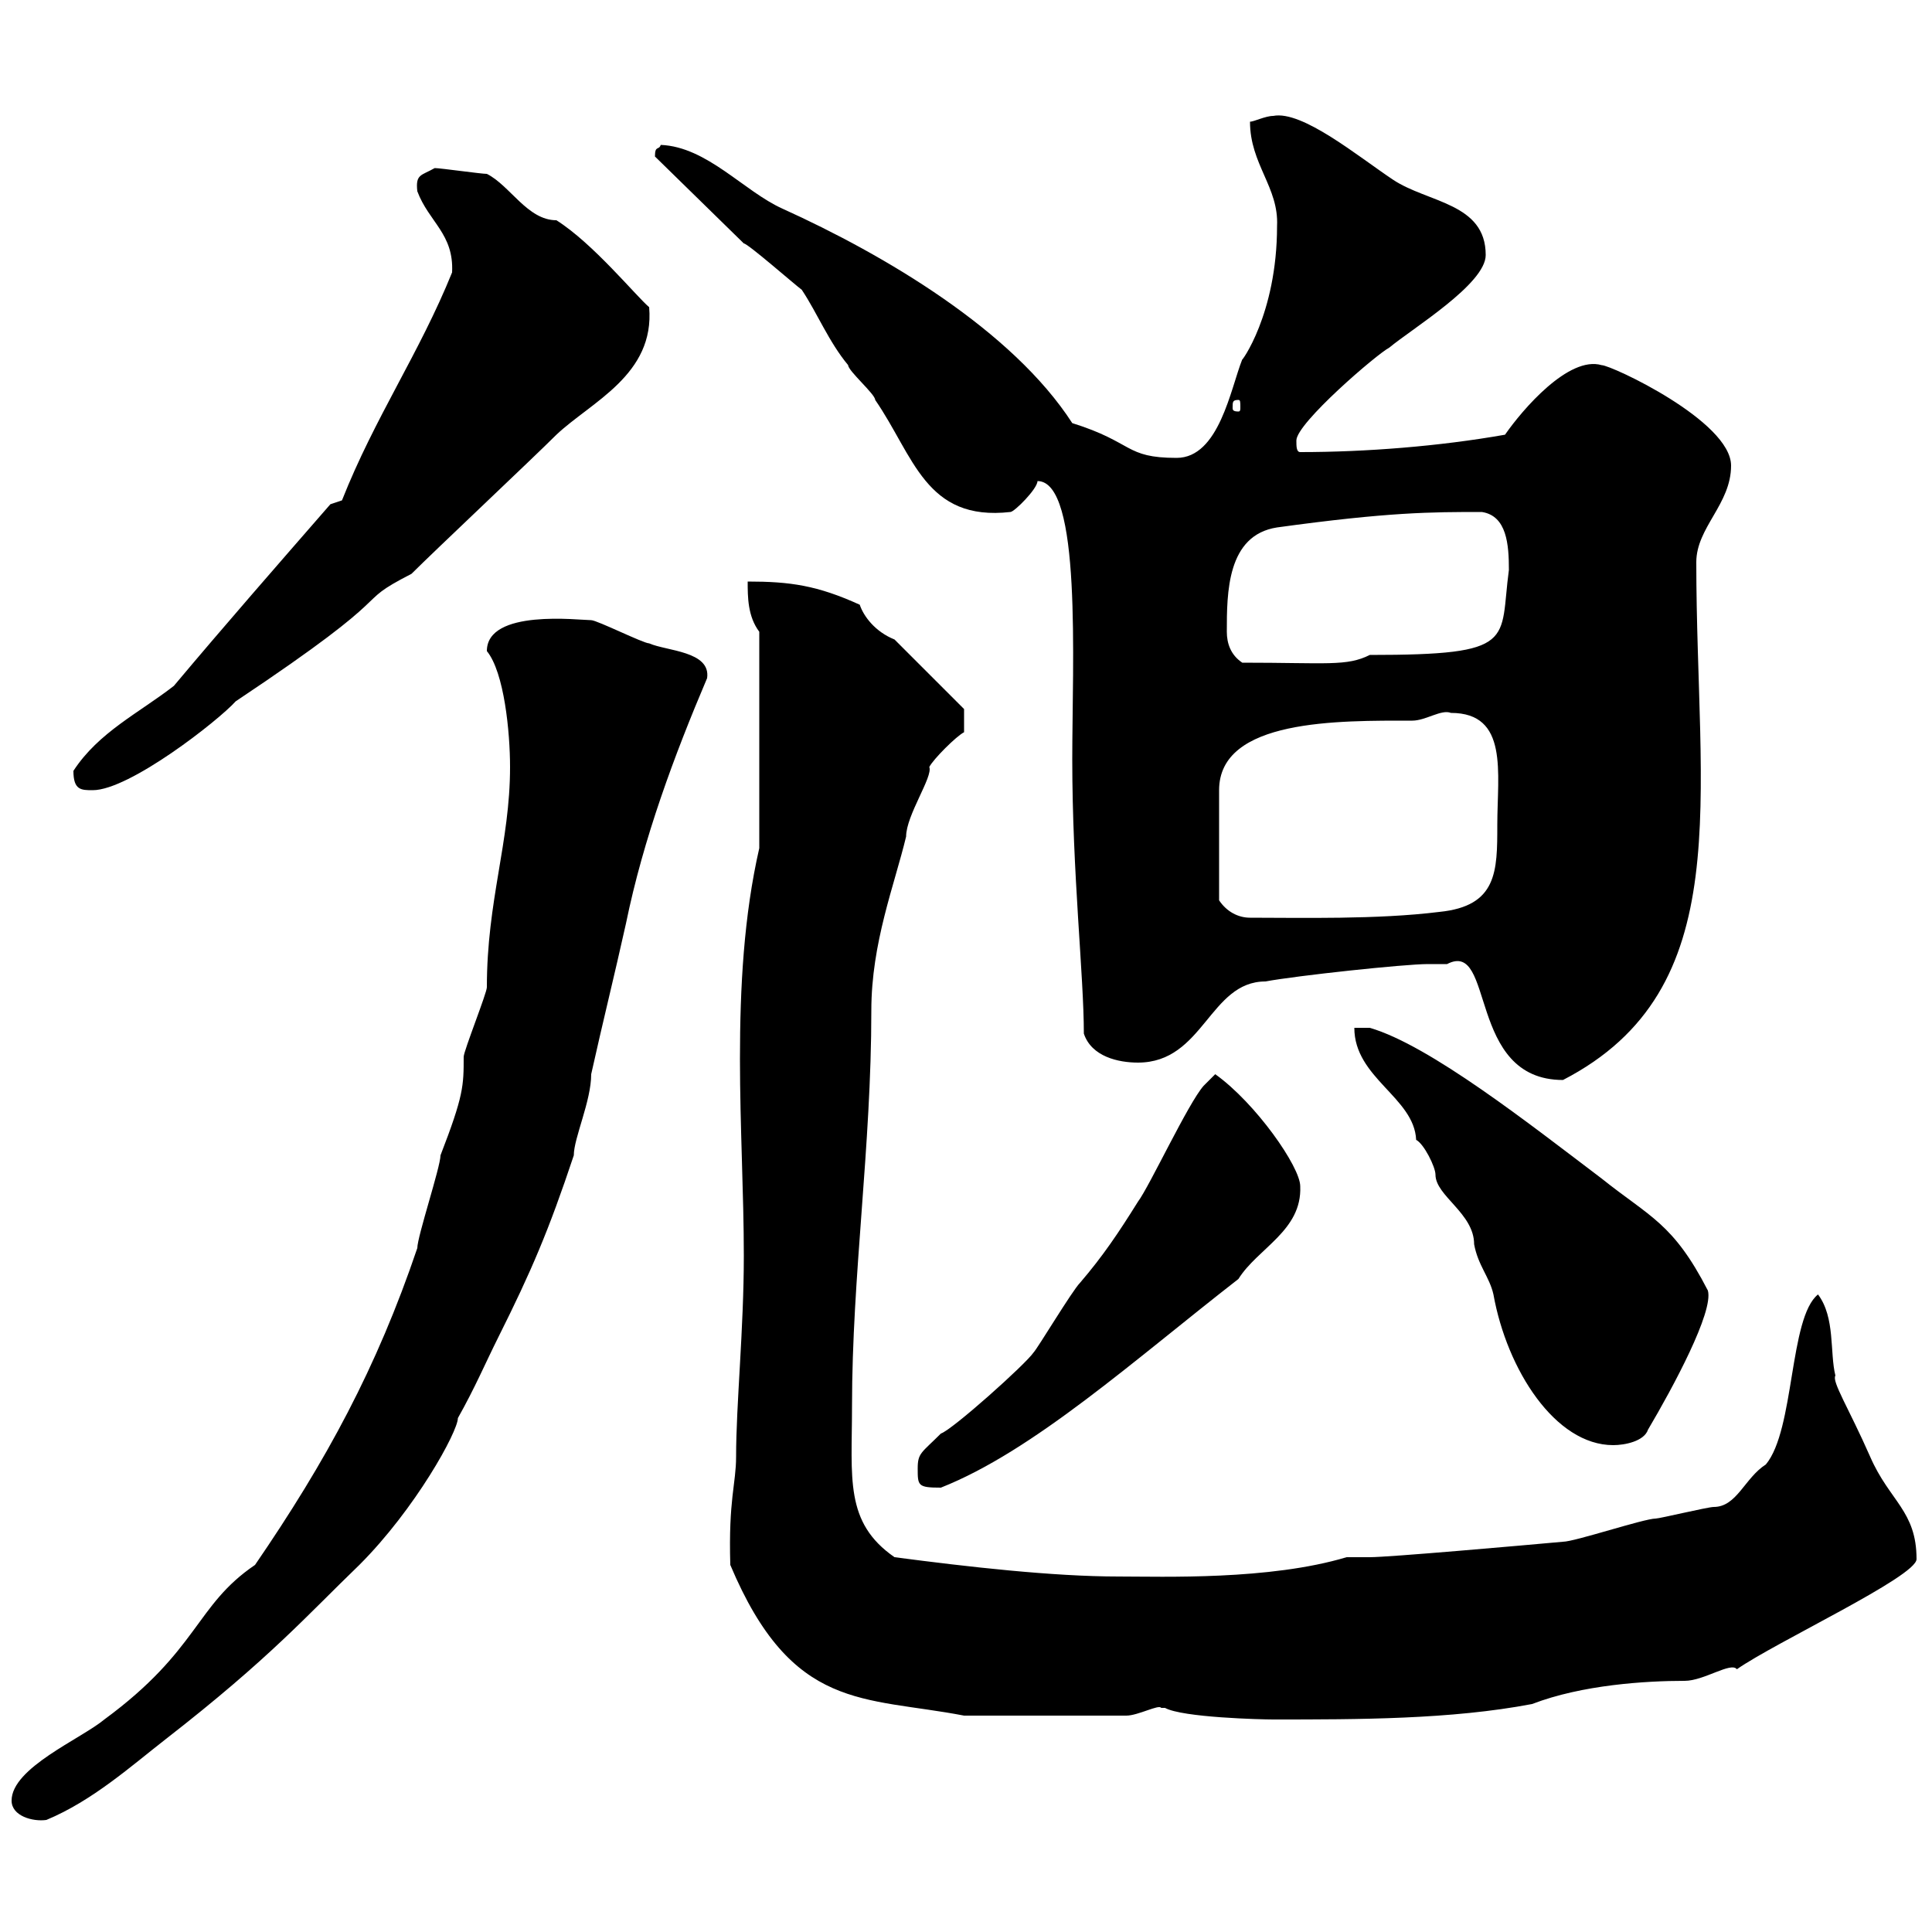 <svg xmlns="http://www.w3.org/2000/svg" xmlns:xlink="http://www.w3.org/1999/xlink" width="300" height="300"><path d="M1.80 279.60C1.80 282 5.10 282.90 7.20 282.60C14.40 279.60 20.40 274.20 25.80 270C42 257.40 47.70 250.80 55.80 243C64.50 234.30 71.10 222.30 71.10 220.20C73.80 215.40 75.30 211.80 77.40 207.60C82.50 197.40 85.20 191.10 89.10 179.40C89.10 176.70 91.80 171 91.80 166.80C93.60 158.70 95.40 151.50 97.20 143.40C99.90 130.20 104.70 117.30 109.80 105.30C110.40 101.10 103.50 101.10 100.80 99.90C99.90 99.90 92.70 96.30 91.80 96.30C90 96.30 75.60 94.50 75.60 101.10C78.30 104.40 79.20 113.70 79.20 119.10C79.20 130.80 75.60 139.80 75.60 153.30C75.60 154.20 72 163.20 72 164.10C72 168.60 72 170.10 68.40 179.40C68.40 181.20 64.80 192 64.80 193.80C58.50 212.40 50.70 226.80 39.60 243C30.30 249.30 30.90 256.20 16.20 267C12.60 270 1.80 274.50 1.80 279.60ZM180.30 265.20C180.30 265.20 180.90 265.20 180.90 265.20C183.60 266.70 195.90 267 197.70 267C210.90 267 225.30 267 237.90 264.60C245.70 261.60 255.60 261 261.60 261C264.60 261 268.80 258 269.70 259.20C275.70 255 297.60 244.80 297.60 242.10C297.60 234.60 293.40 233.10 290.40 226.20C287.10 218.70 284.40 214.50 285 213.60C284.10 210 285 204.60 282.30 201C277.80 204.60 278.70 222 274.20 227.40C270.90 229.50 269.70 234 266.10 234C265.20 234 257.70 235.80 257.10 235.80C255.30 235.80 244.50 239.40 242.70 239.40C236.10 240 215.70 241.80 212.70 241.80L209.10 241.80C197.10 245.40 180.60 244.80 173.70 244.80C163.50 244.80 150.30 243.30 138.90 241.80C131.10 236.40 132.30 229.50 132.30 218.40C132.30 198 135.30 178.20 135.30 156.90C135.30 146.40 138.90 137.40 140.70 129.90C140.70 126.60 144.90 120.60 144.30 119.10C144.90 117.90 148.50 114.30 149.70 113.70L149.70 110.10L138.90 99.30C135.90 98.10 134.10 95.70 133.50 93.90C126.90 90.90 122.70 90.30 116.10 90.30C116.10 92.70 116.10 95.70 117.90 98.10L117.90 131.70C115.50 142.20 114.90 153.30 114.90 164.40C114.90 174.90 115.50 185.40 115.50 195C115.50 206.40 114.30 218.10 114.30 226.20C114.30 230.40 113.10 232.80 113.40 243C123 265.80 134.10 263.40 149.70 266.40L174.90 266.40C176.70 266.40 180 264.60 180.30 265.20ZM142.50 228C142.50 230.70 142.50 231 146.10 231C160.50 225.30 176.10 211.20 192.30 198.60C195.30 193.80 202.20 191.10 201.90 184.20C201.90 181.20 195 171.30 188.70 166.80C188.70 166.80 186.90 168.60 186.90 168.60C184.50 171.30 178.50 184.20 176.70 186.60C173.70 191.40 171.30 195 167.70 199.20C166.50 200.40 161.10 209.40 160.50 210C159.30 211.80 147.90 222 146.10 222.60C143.10 225.60 142.50 225.60 142.50 228ZM210.30 159.60C210.30 167.40 219.60 170.40 219.90 177C221.10 177.60 222.90 181.20 222.90 182.40C222.90 185.70 228.90 188.40 228.90 193.20C229.50 196.50 231.30 198.30 231.90 201C234 212.70 241.50 224.40 250.50 224.40C252.30 224.40 255.30 223.80 255.90 222C259.80 215.40 266.10 203.70 265.20 200.40C259.80 189.90 256.20 189 248.70 183C237.60 174.60 222 162.30 212.70 159.60ZM224.70 149.70C232.20 145.80 227.70 167.70 242.70 167.70C270 153.60 263.40 124.20 263.40 87.30C263.40 81.90 268.80 78.30 268.80 72.30C268.80 65.40 250.20 56.70 248.70 56.70C243.60 55.20 236.40 63.60 233.70 67.50C223.50 69.30 212.10 70.20 201.90 70.20C201.30 70.20 201.30 69.30 201.30 68.40C201.30 65.70 213.90 54.90 215.70 54C219.30 51 230.70 44.10 230.70 39.60C230.70 31.50 221.70 31.50 216.30 27.90C210.90 24.30 202.20 17.10 197.70 18C196.50 18 194.70 18.90 194.10 18.90C194.10 25.50 198.60 29.10 198.30 35.10C198.30 48.90 192.60 56.40 192.90 55.80C191.10 60.30 189.30 71.10 182.70 71.10C174.60 71.10 176.10 68.70 166.50 65.70C157.20 51.30 137.40 39.60 121.50 32.40C115.50 29.70 109.80 22.80 102.60 22.50C102.30 23.40 101.70 22.50 101.70 24.30L115.50 37.80C116.10 37.80 123.30 44.10 124.50 45C126.90 48.60 128.70 53.10 131.70 56.70C131.70 57.60 135.90 61.20 135.90 62.10C141.90 70.80 143.70 81 156.90 79.50C157.50 79.50 161.10 75.90 161.10 74.70C168 74.70 166.50 102.90 166.50 117.90C166.50 135.60 168.30 151.50 168.30 160.50C169.50 164.10 173.70 165 176.70 165C186.90 165 187.80 152.40 196.50 152.40C201.30 151.50 218.10 149.70 221.70 149.70C221.70 149.70 223.50 149.70 224.70 149.70ZM189.30 139.80C189.30 135 189.30 126.30 189.30 122.70C189.30 111.60 207.90 111.90 219.30 111.90C221.40 111.90 223.80 110.10 225.30 110.70C234.30 110.70 232.50 120 232.50 128.10C232.50 135.30 232.50 140.70 223.50 141.60C213.90 142.80 201.90 142.50 194.10 142.50C192.30 142.50 190.50 141.60 189.30 139.80ZM11.40 119.70C11.40 122.70 12.60 122.70 14.40 122.70C20.10 122.70 33.90 111.90 36.60 108.90C63.60 90.90 54 94.20 63.90 89.10C67.50 85.50 82.80 71.10 86.40 67.50C91.80 62.40 101.70 58.20 100.80 47.70C98.70 45.90 92.10 37.80 86.40 34.20C81.90 34.20 79.20 28.80 75.60 27C74.70 27 68.40 26.10 67.50 26.10C65.40 27.30 64.50 27 64.80 29.70C66.60 34.50 70.50 36.30 70.20 42.30C65.10 54.90 58.20 64.80 53.10 77.70C53.10 77.70 51.30 78.30 51.30 78.30C43.20 87.60 34.80 97.20 27 106.50C21.60 110.70 15.30 113.70 11.40 119.70ZM190.50 98.10C190.50 92.10 190.50 83.10 198.30 81.90C215.70 79.50 222.30 79.50 230.10 79.50C234 80.10 234.30 84.60 234.30 88.50C232.80 99.60 235.80 101.70 212.70 101.70C209.10 103.50 206.10 102.90 192.90 102.90C191.10 101.70 190.50 99.90 190.50 98.10ZM192.30 62.10C192.60 62.10 192.60 62.40 192.60 63.30C192.60 63.60 192.60 63.90 192.30 63.90C191.40 63.90 191.40 63.60 191.40 63.30C191.40 62.40 191.40 62.10 192.30 62.10Z"/></svg>